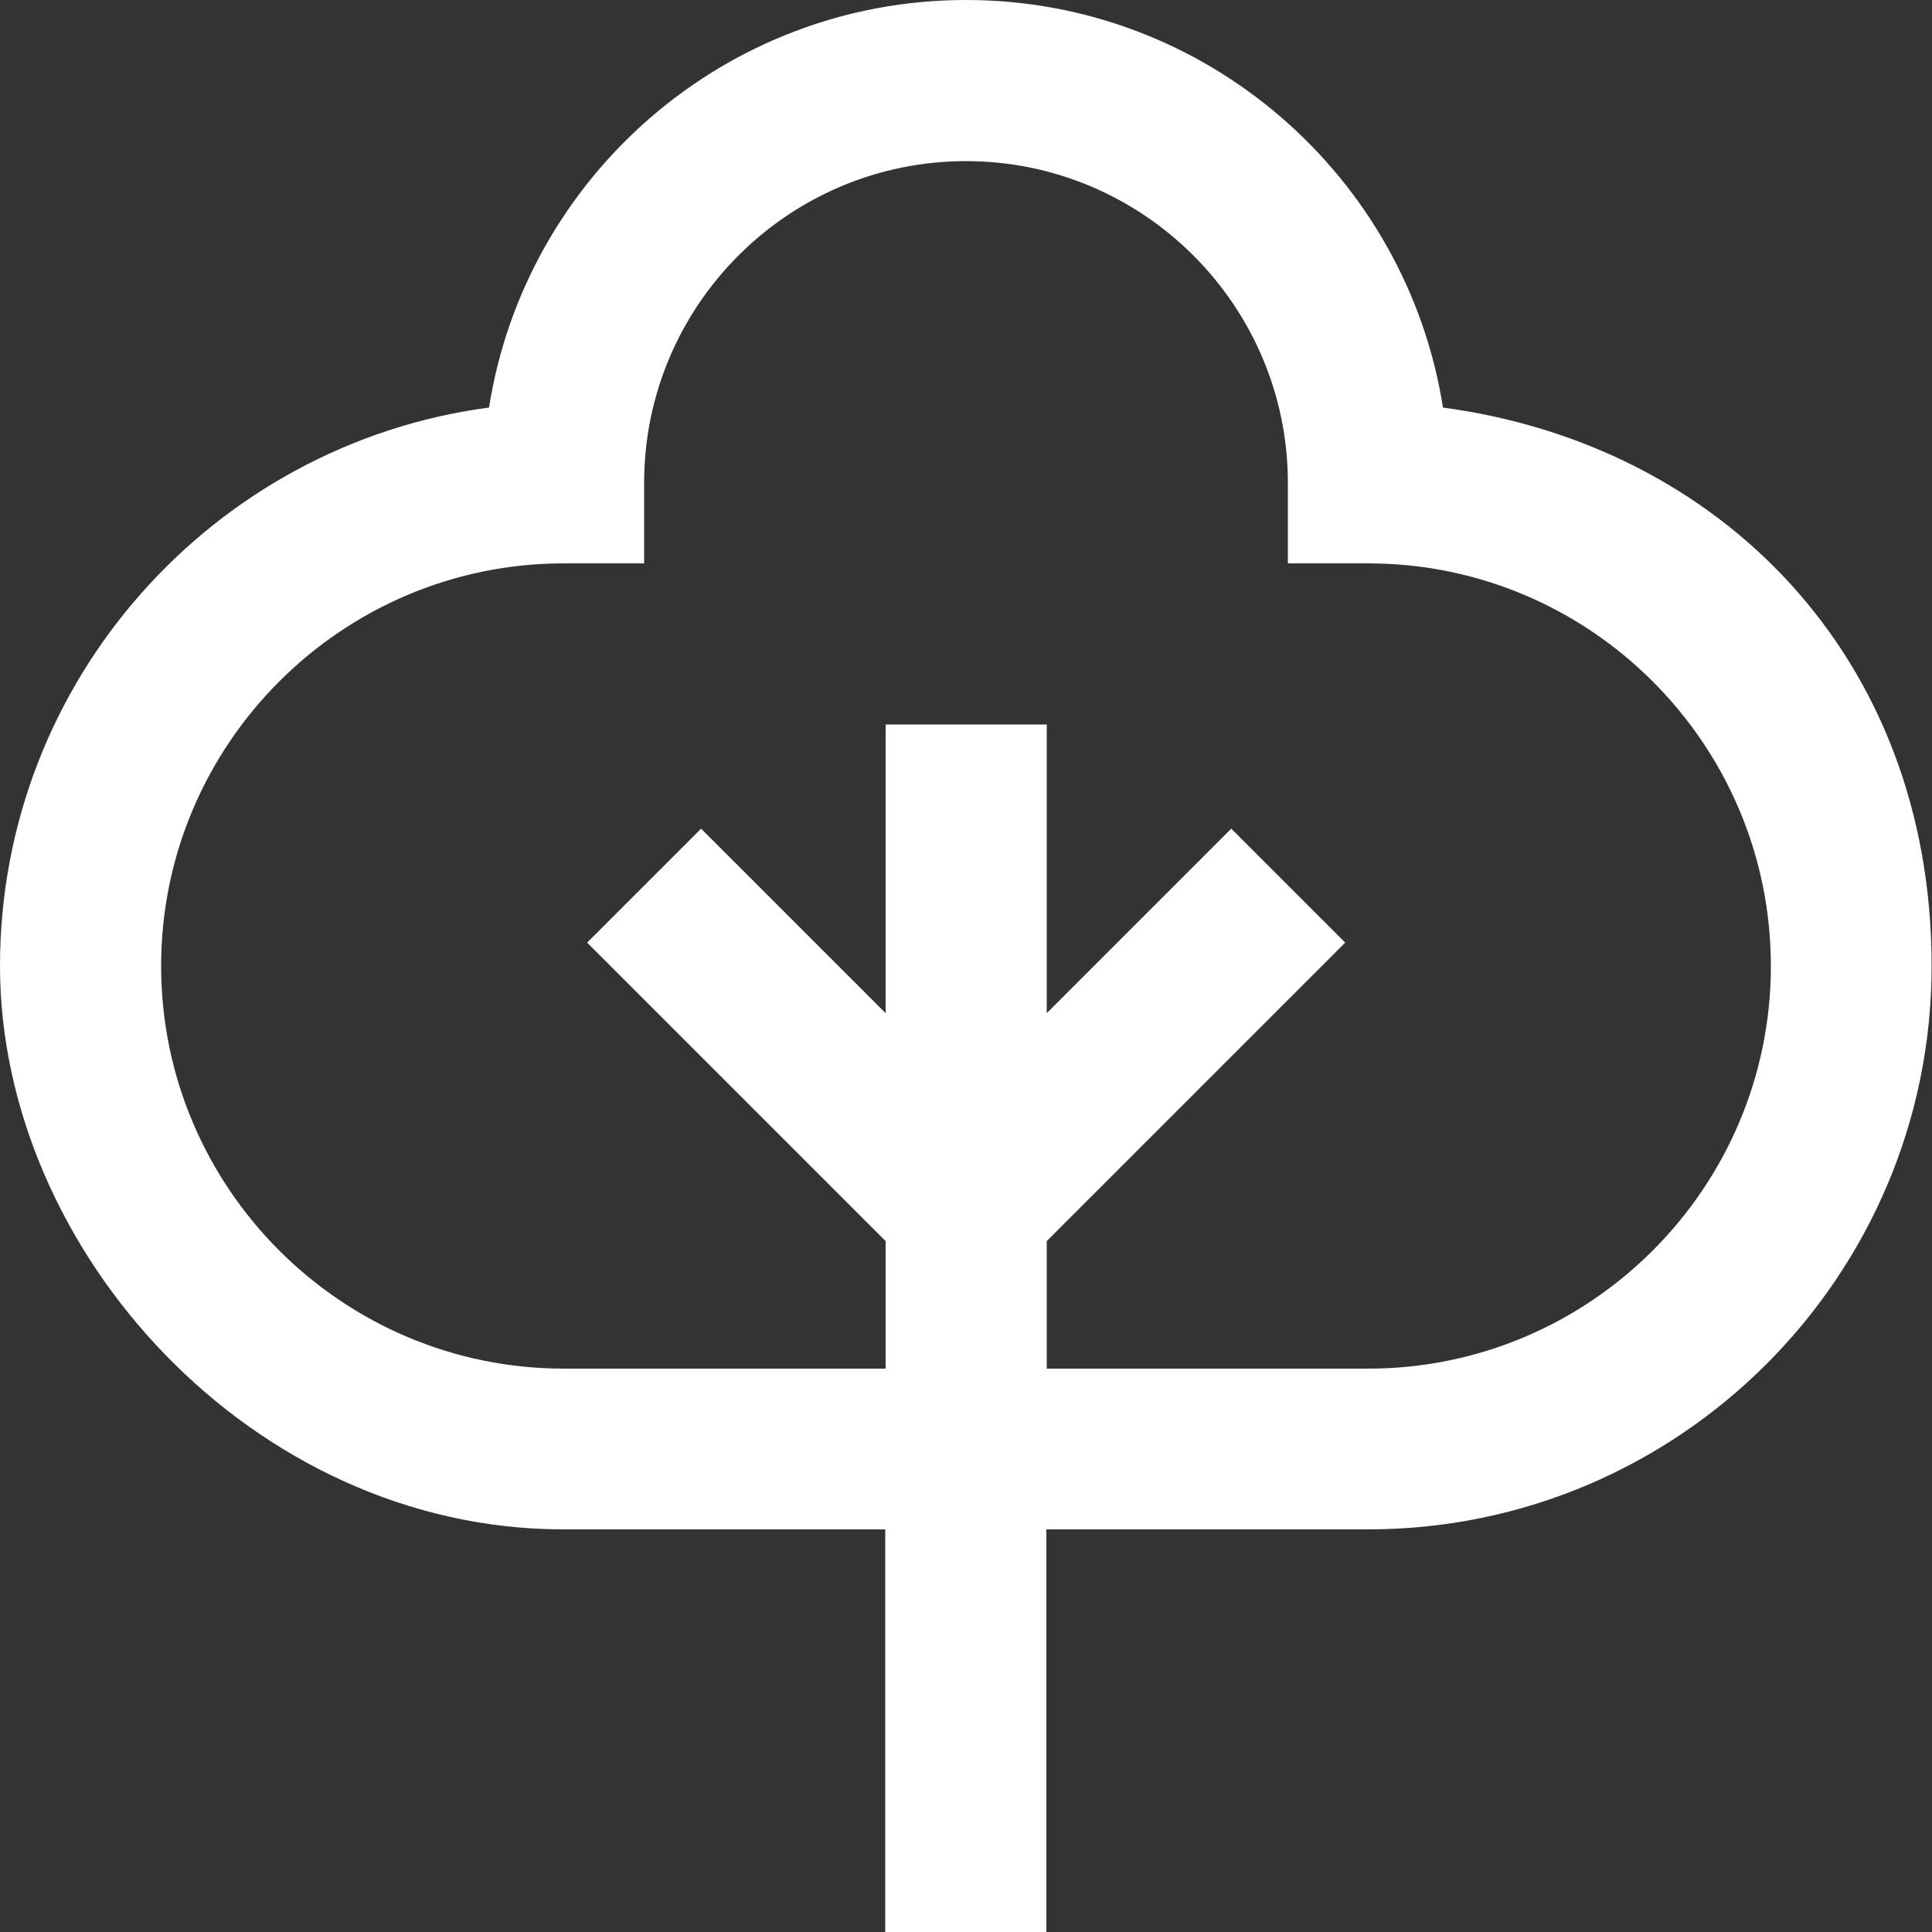 <svg xmlns="http://www.w3.org/2000/svg" viewBox="0 0 512 512"><rect x="0" y="0" width="512" height="512" fill="#333333" stroke="none"/><defs><style>      .cls-1 {        fill: #fff;      }    </style></defs><g><g id="Layer_1"><path class="cls-1" d="M382.4,108C372.8,46.9,319.8,0,256,0s-116.8,46.9-126.4,108C56.5,117.7,0,180.4,0,256s67,149.3,149.3,149.3h85.3v106.7h42.7v-106.7h85.3c82.3,0,149.3-67,149.3-149.3s-56.5-138.3-129.6-148ZM362.7,362.7h-85.3v-33.8l79.1-79.1-30.2-30.2-48.9,48.9v-76.5h-42.7v76.5l-48.9-48.9-30.2,30.2,79.1,79.1v33.8h-85.3c-58.8,0-106.7-47.9-106.7-106.7s47.9-106.7,106.7-106.7h21.3v-21.3c0-47.1,38.3-85.3,85.3-85.3s85.3,38.3,85.3,85.3v21.3h21.3c58.8,0,106.7,47.9,106.7,106.7s-47.9,106.7-106.7,106.7Z"></path></g></g></svg>